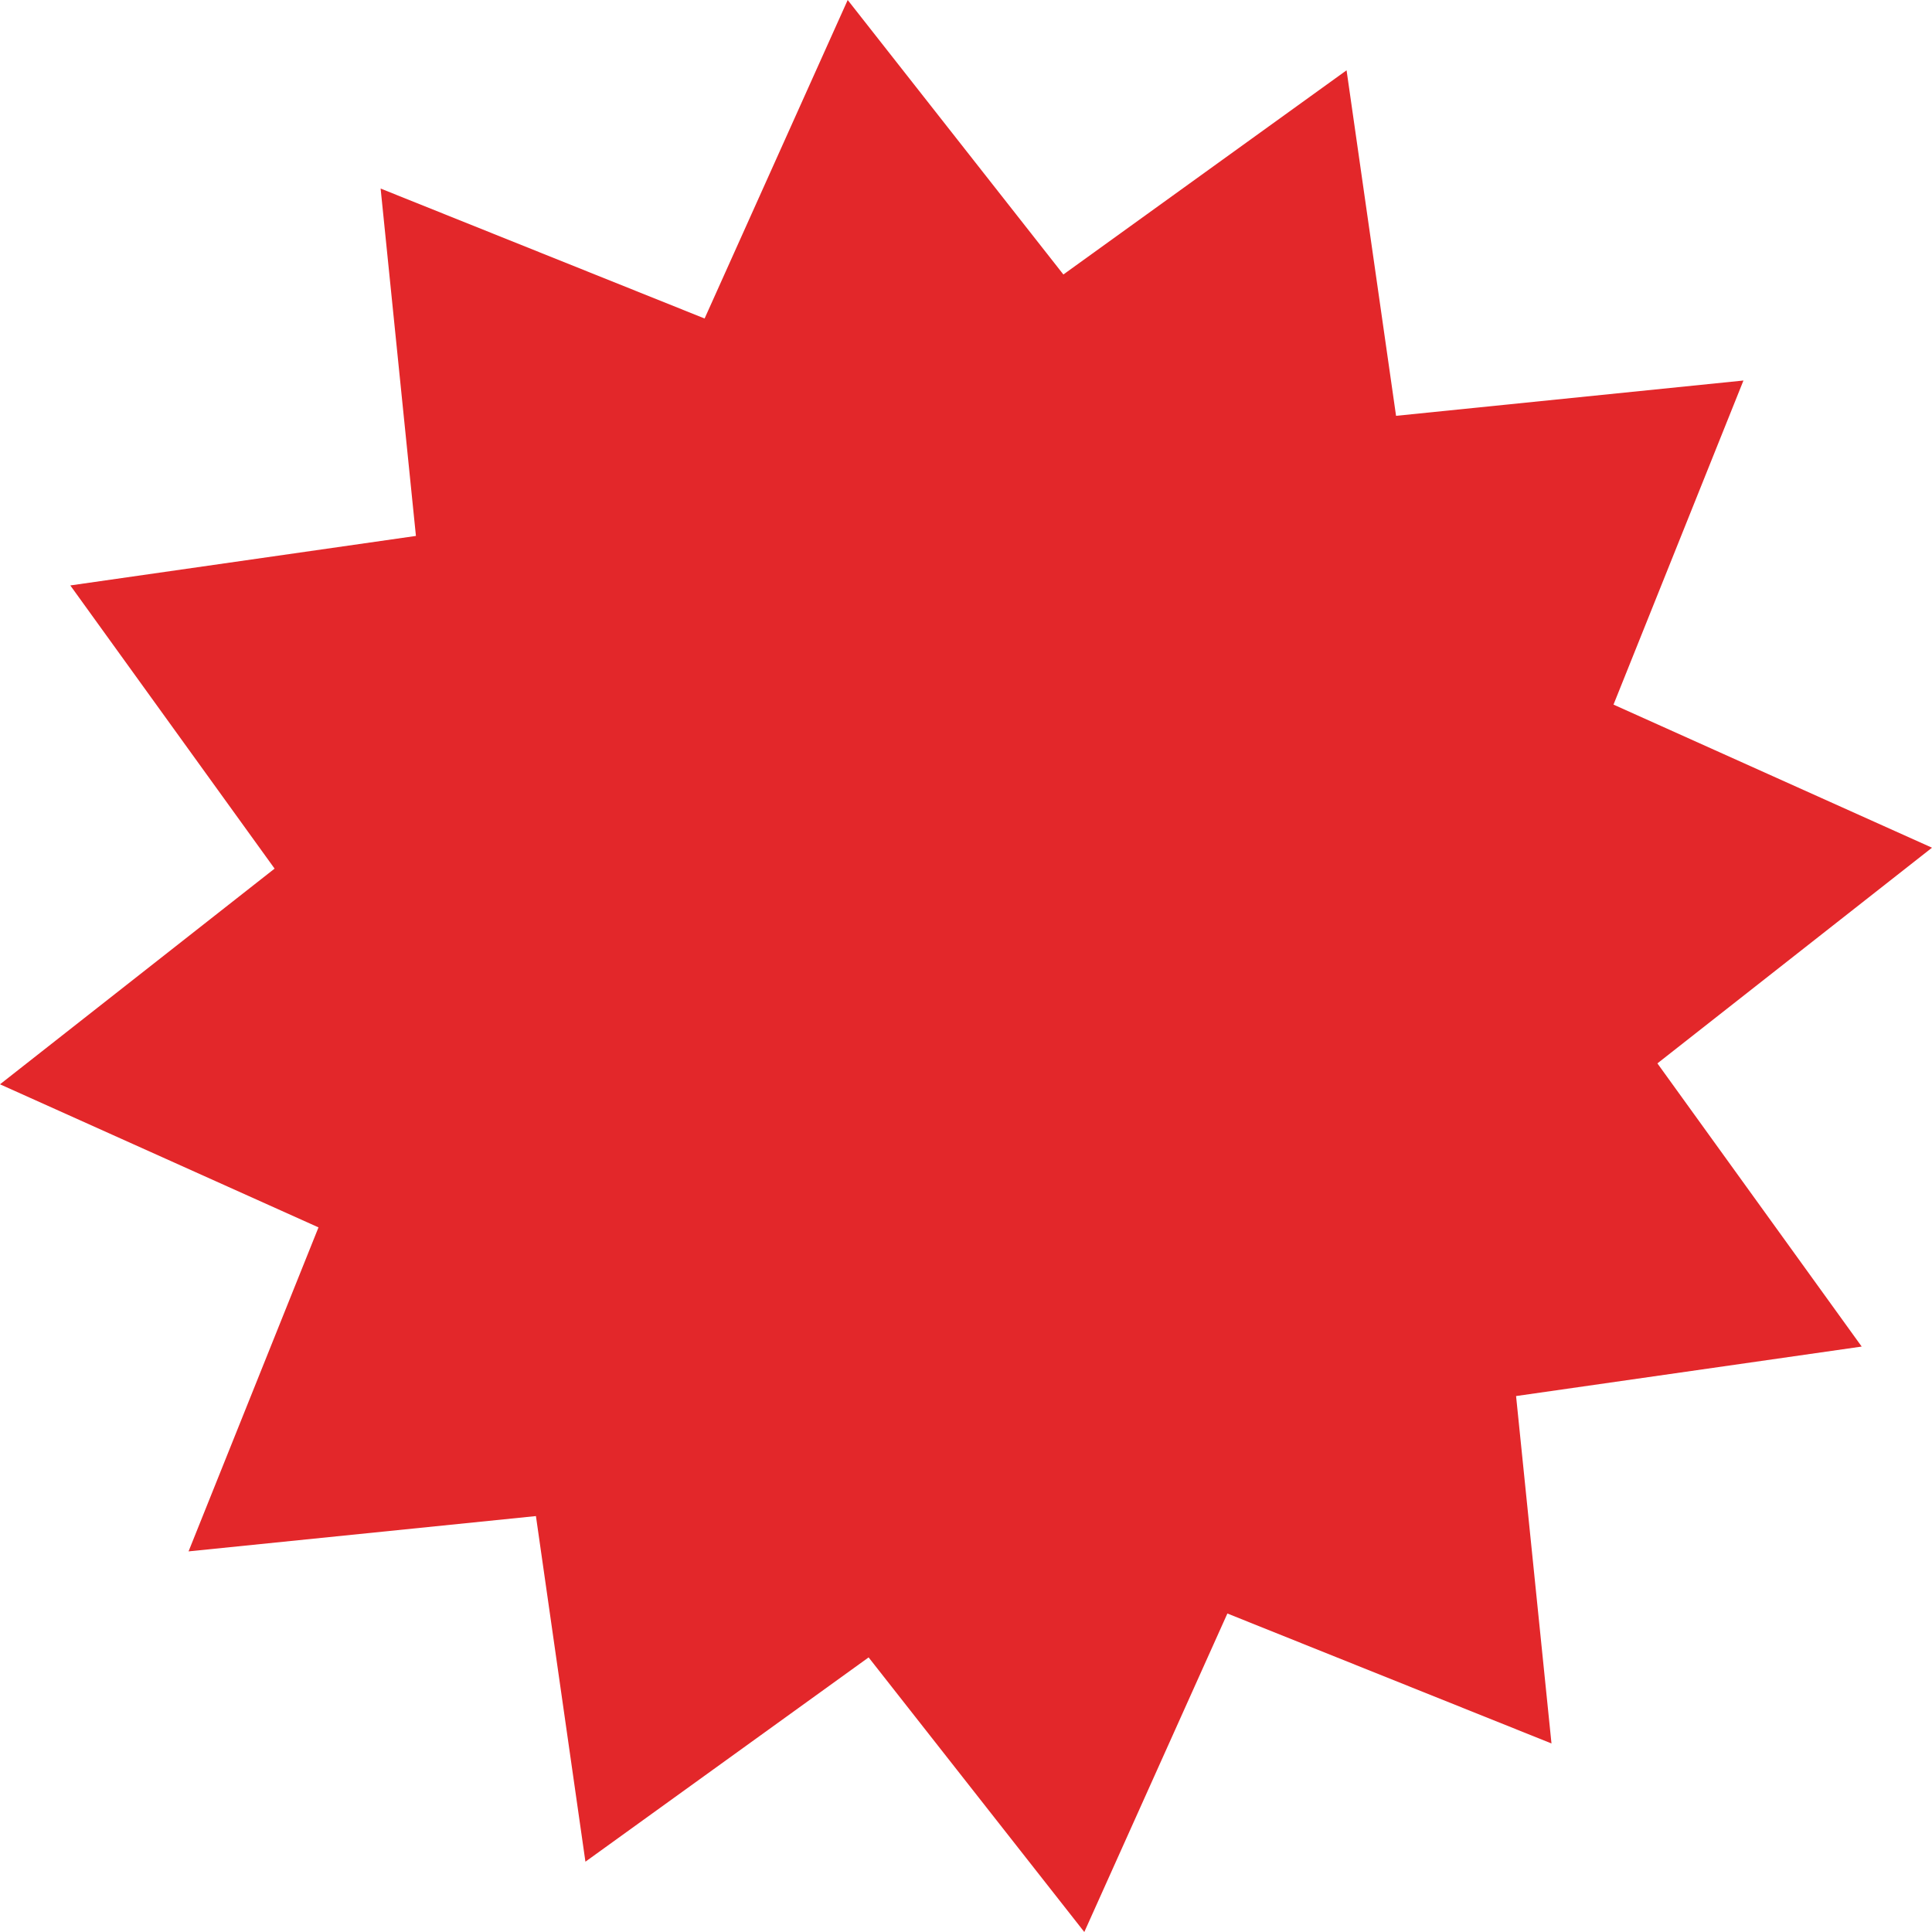 <?xml version="1.0" encoding="UTF-8"?> <svg xmlns="http://www.w3.org/2000/svg" viewBox="0 0 198.00 198.00" data-guides="{&quot;vertical&quot;:[],&quot;horizontal&quot;:[]}"><defs></defs><path fill="#E3272A" stroke="none" fill-opacity="1" stroke-width="1" stroke-opacity="1" id="tSvg81ddc58c4d" title="Path 1" d="M111.124 198C103.756 188.619 96.388 179.239 89.02 169.858C79.346 176.837 69.672 183.816 59.997 190.795C58.307 178.988 56.616 167.181 54.925 155.374C43.058 156.58 31.191 157.786 19.324 158.992C23.763 147.924 28.202 136.856 32.641 125.788C21.761 120.9 10.88 116.012 0 111.124C9.381 103.756 18.761 96.388 28.142 89.02C21.163 79.346 14.184 69.672 7.205 59.998C19.012 58.307 30.819 56.616 42.626 54.925C41.42 43.058 40.214 31.191 39.008 19.324C50.076 23.763 61.143 28.202 72.211 32.641C77.1 21.761 81.988 10.88 86.876 0C94.244 9.377 101.612 18.754 108.98 28.131C118.654 21.156 128.328 14.181 138.002 7.205C139.693 19.009 141.384 30.812 143.074 42.616C154.942 41.41 166.809 40.203 178.677 38.997C174.238 50.069 169.798 61.14 165.359 72.211C176.239 77.1 187.119 81.988 198 86.876C188.619 94.244 179.239 101.612 169.858 108.98C176.837 118.654 183.816 128.328 190.795 138.002C178.988 139.693 167.181 141.384 155.374 143.074C156.583 154.942 157.793 166.809 159.003 178.677C147.931 174.238 136.86 169.798 125.788 165.359C120.9 176.239 116.012 187.119 111.124 198Z"></path></svg> 